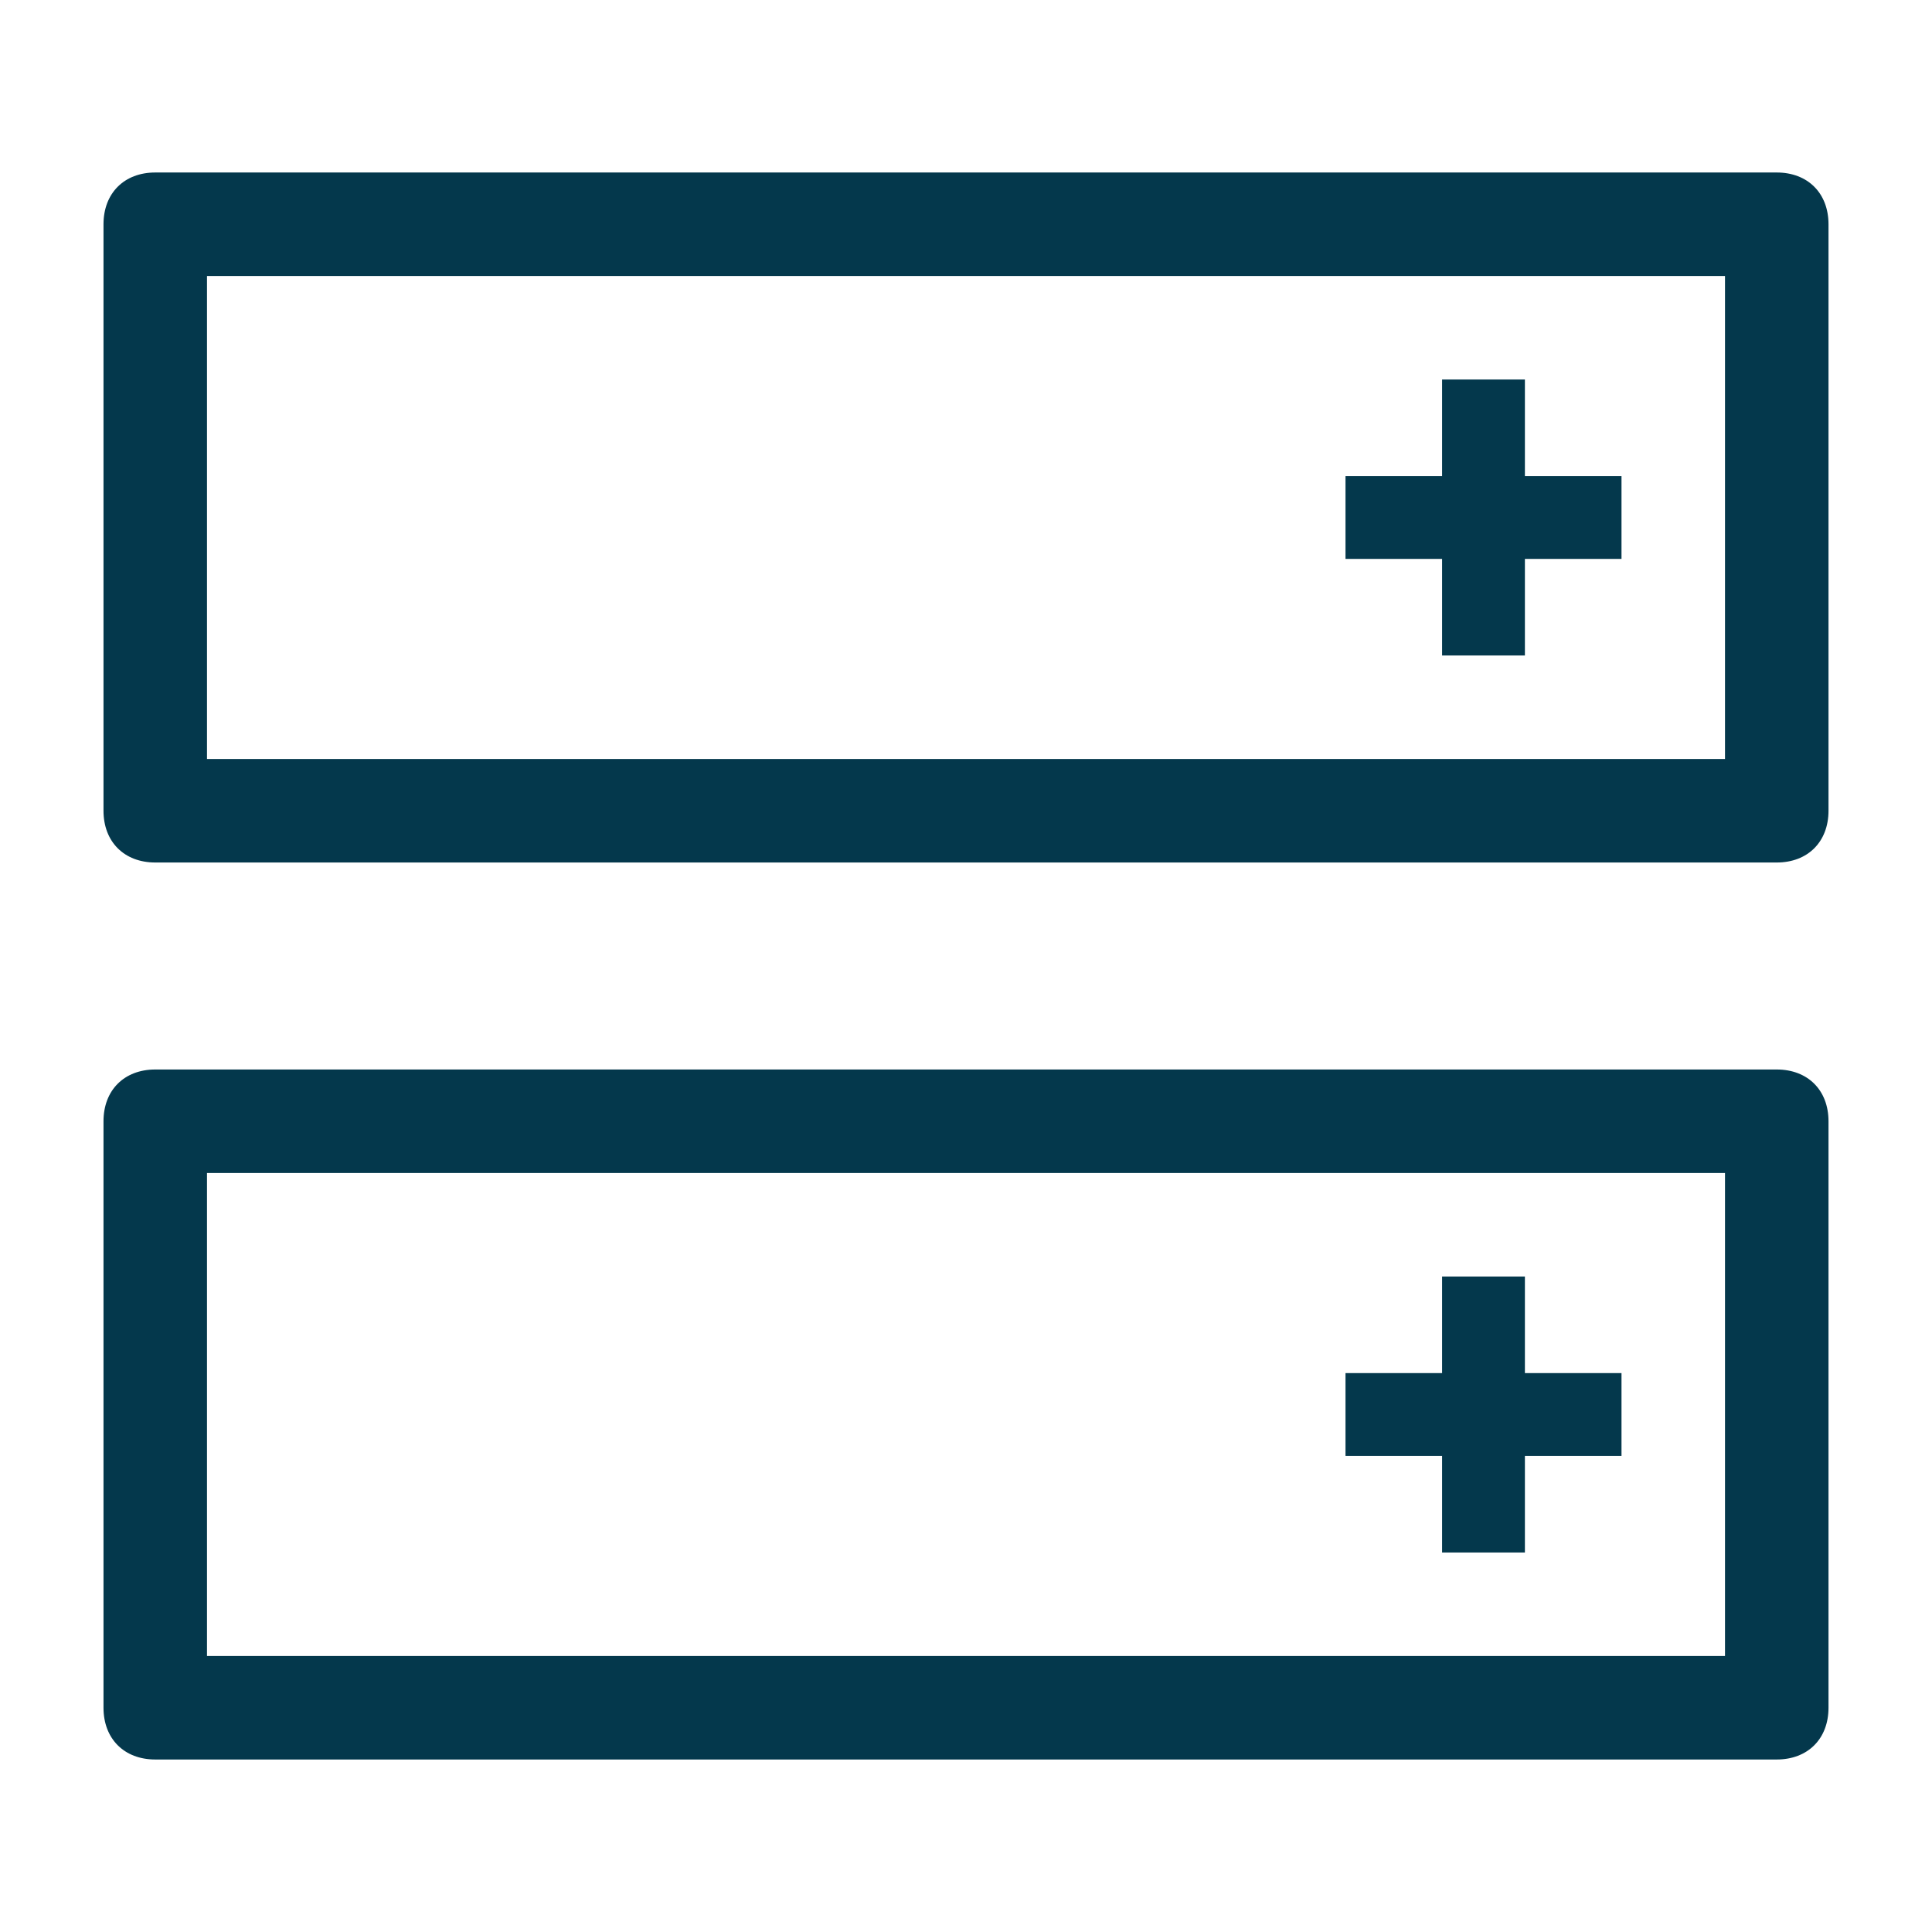 <?xml version="1.0" encoding="utf-8"?>
<!-- Generator: Adobe Illustrator 26.3.1, SVG Export Plug-In . SVG Version: 6.00 Build 0)  -->
<svg version="1.1" id="レイヤー_1" focusable="false"
	 xmlns="http://www.w3.org/2000/svg" xmlns:xlink="http://www.w3.org/1999/xlink" x="0px" y="0px" viewBox="0 0 56 56"
	 style="enable-background:new 0 0 56 56;" xml:space="preserve">
<style type="text/css">
	.st0{fill:#04384C;}
</style>
<path class="st0" d="M51.5,5h-47C3.6,5,3,5.6,3,6.5v17C3,24.4,3.6,25,4.5,25h47c0.9,0,1.5-0.6,1.5-1.5v-17C53,5.6,52.4,5,51.5,5z
	 M50,8v14H6V8H50z"/>
<path class="st0" d="M51.5,31h-47C3.6,31,3,31.6,3,32.5v17C3,50.4,3.6,51,4.5,51h47c0.9,0,1.5-0.6,1.5-1.5v-17
	C53,31.6,52.4,31,51.5,31z M50,34v14H6V34H50z"/>
<polygon class="st0" points="47,13.8 44.2,13.8 44.2,11 41.8,11 41.8,13.8 39,13.8 39,16.2 41.8,16.2 41.8,19 44.2,19 44.2,16.2 
	47,16.2 "/>
<polygon class="st0" points="47,39.8 44.2,39.8 44.2,37 41.8,37 41.8,39.8 39,39.8 39,42.2 41.8,42.2 41.8,45 44.2,45 44.2,42.2 
	47,42.2 "/>
</svg>
